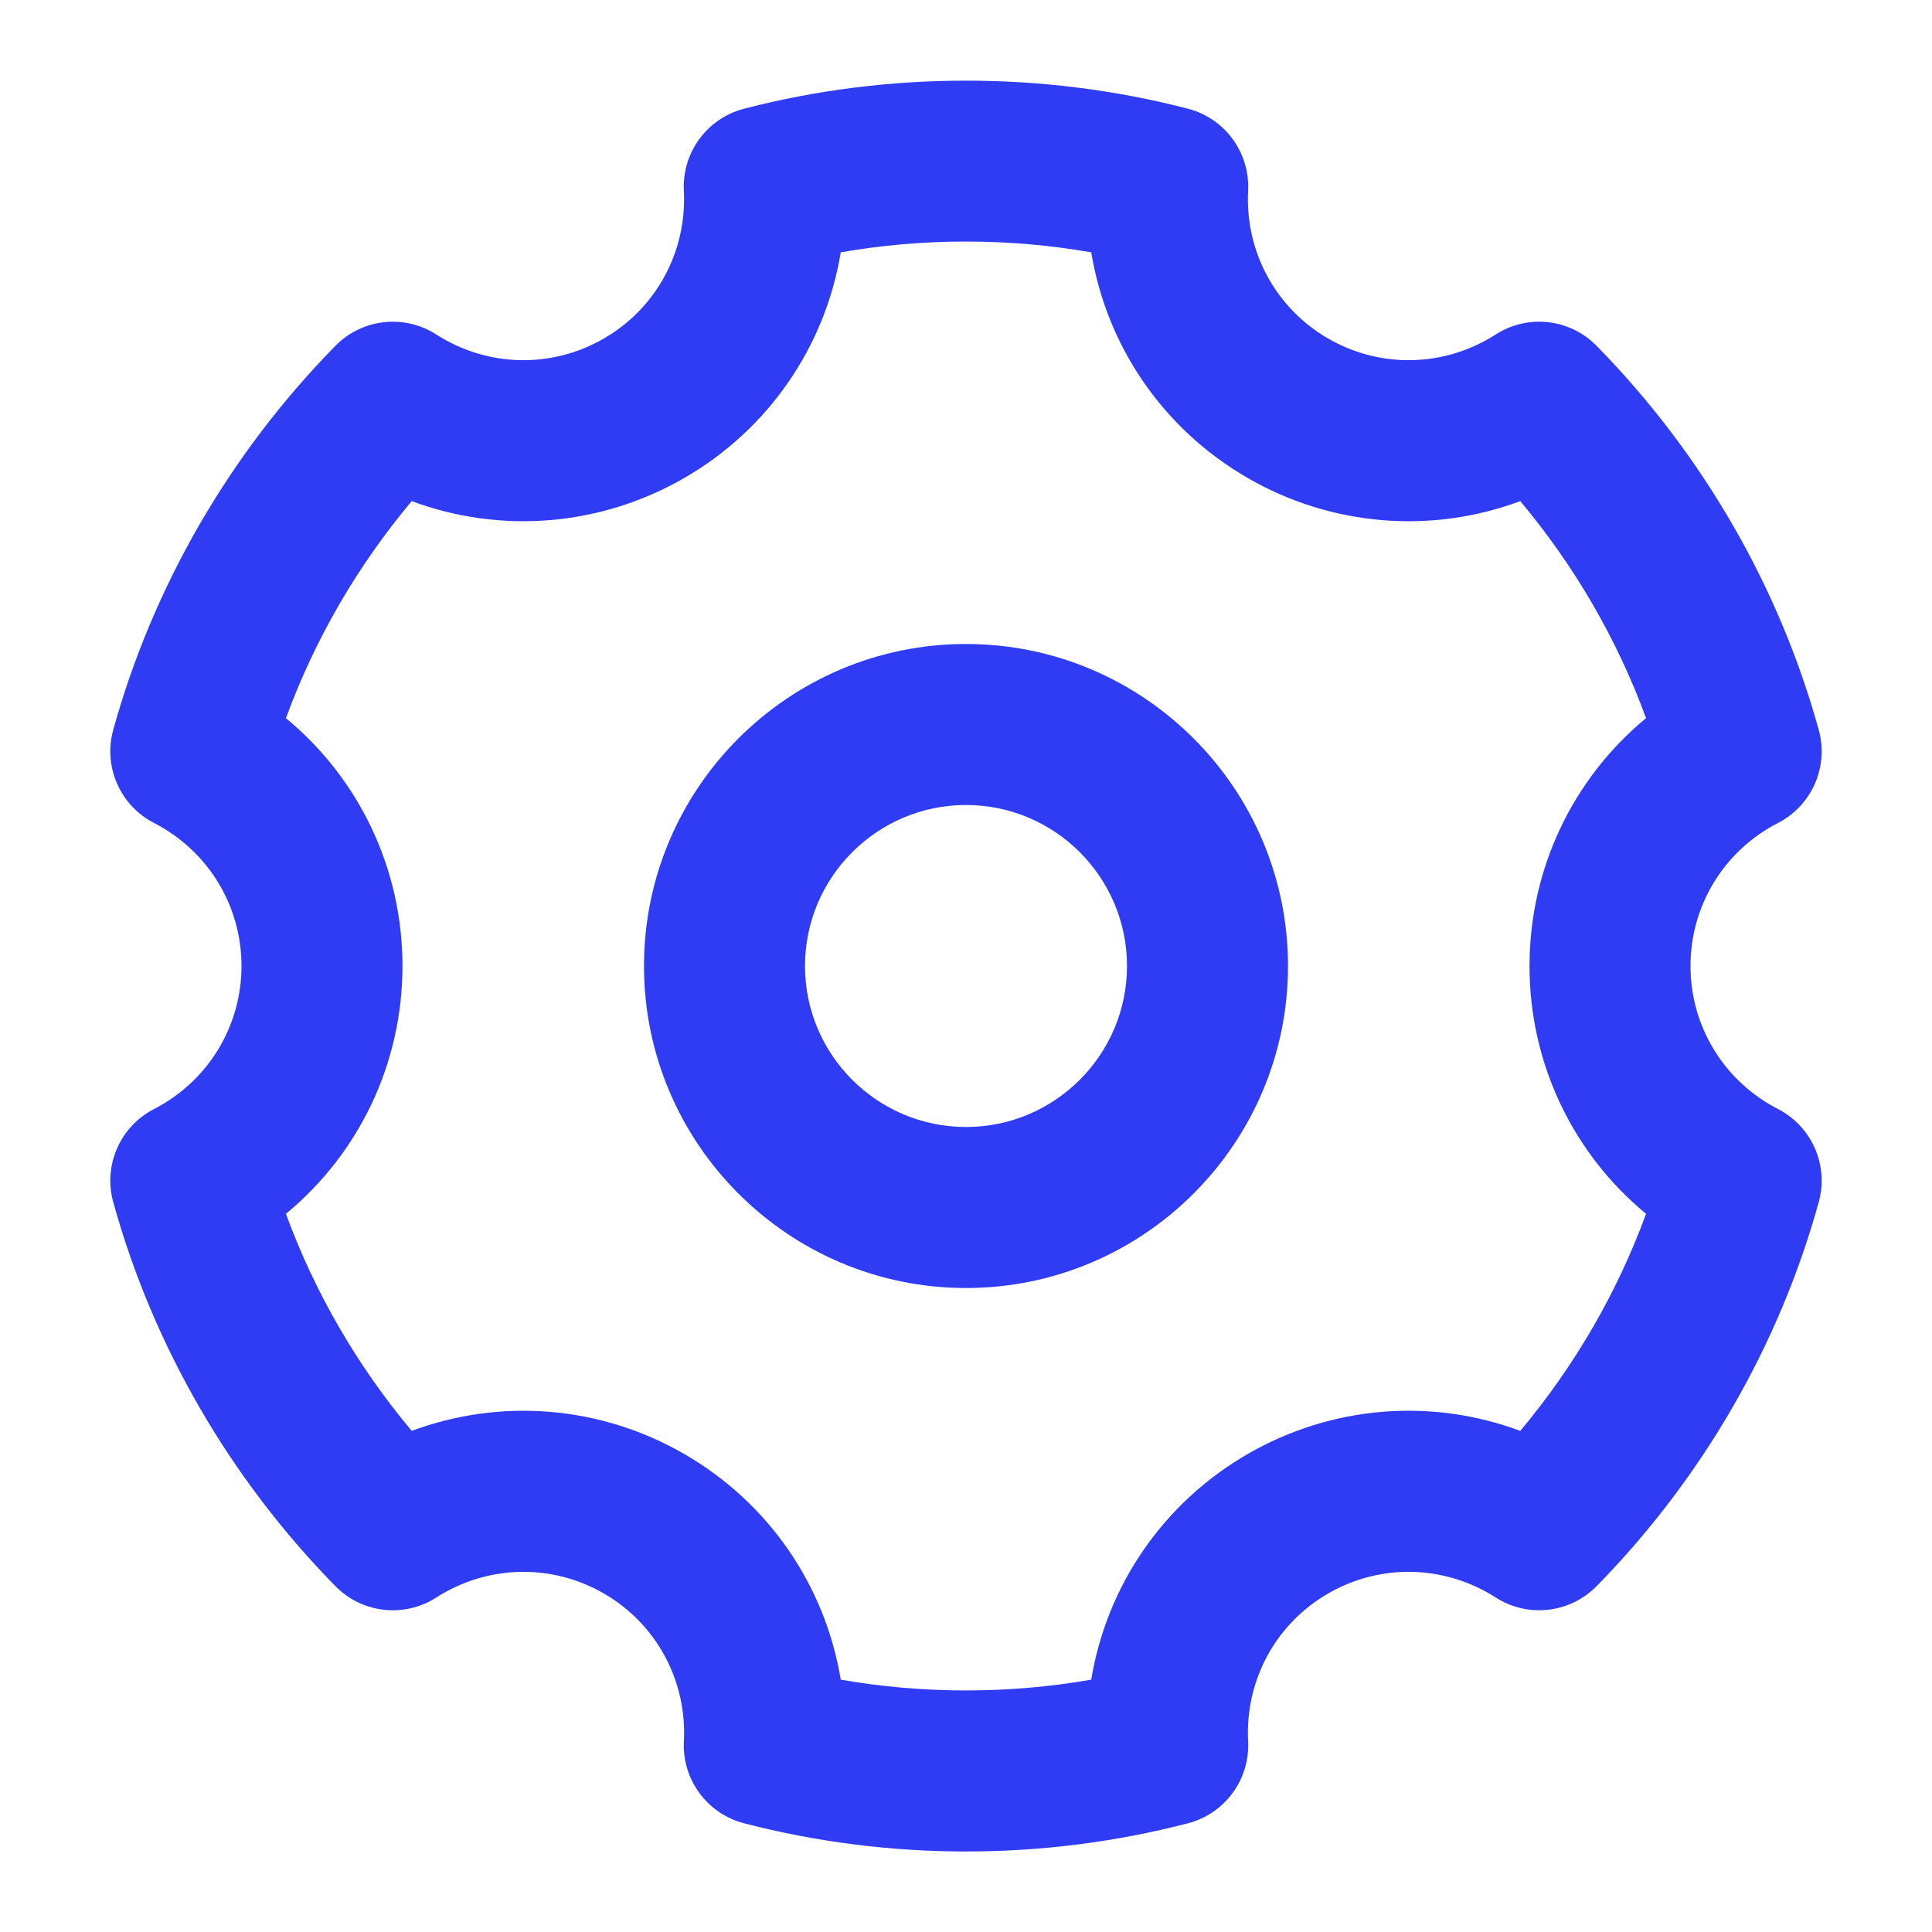 <svg t="1636639530669" class="icon" viewBox="0 0 1024 1024" version="1.1" xmlns="http://www.w3.org/2000/svg" ><path d="M512 341.33c-94.1 0-170.67 76.56-170.67 170.67S417.9 682.67 512 682.67 682.67 606.1 682.67 512 606.1 341.33 512 341.33z m0 256c-47.06 0-85.33-38.27-85.33-85.33s38.27-85.33 85.33-85.33 85.33 38.27 85.33 85.33-38.27 85.33-85.33 85.33z" fill="#2F3CF4" p-id="15207"></path><path d="M942.4 587.83C913.77 573.1 896 544.04 896 512s17.77-61.1 46.4-75.83c17.96-9.25 26.96-29.83 21.58-49.29-21-76.06-61.71-146.46-117.73-203.56-14.15-14.44-36.44-16.98-53.48-6.04-27.06 17.35-61.06 18.19-88.77 2.17-27.85-16.06-44.12-46.1-42.48-78.35 1.04-20.23-12.29-38.4-31.9-43.48-76.42-19.83-158.83-19.83-235.25 0-19.6 5.08-32.94 23.25-31.9 43.48 1.65 32.25-14.62 62.29-42.48 78.35-27.69 16.02-61.69 15.19-88.77-2.17-17.06-10.94-39.35-8.38-53.48 6.04-55.98 57.06-96.69 127.46-117.73 203.54-5.38 19.48 3.62 40.06 21.58 49.31C110.23 450.9 128 479.96 128 512s-17.77 61.1-46.4 75.83c-17.96 9.25-26.96 29.83-21.58 49.31 21.04 76.08 61.75 146.48 117.73 203.54 14.15 14.42 36.44 16.96 53.48 6.04 27.08-17.33 61.08-18.17 88.77-2.17 27.85 16.06 44.12 46.1 42.48 78.35-1.04 20.23 12.29 38.4 31.9 43.48 38.21 9.92 77.77 14.94 117.62 14.94s79.42-5.02 117.62-14.94c19.6-5.08 32.94-23.25 31.9-43.48-1.65-32.25 14.62-62.29 42.48-78.35 27.71-16 61.71-15.17 88.77 2.17 17.04 10.92 39.31 8.35 53.48-6.04 56-57.1 96.71-127.48 117.73-203.56 5.37-19.45-3.63-40.04-21.58-49.29z m-69.96 55.52c-15.23 41.65-37.85 80.67-66.67 115.04-47.06-17.5-99.81-13.52-144.44 12.25-44.88 25.92-74.73 69.85-82.96 119.62-43.62 7.62-89.12 7.62-132.75 0-8.23-49.77-38.08-93.71-82.96-119.62-44.62-25.75-97.42-29.73-144.44-12.25-28.81-34.35-51.42-73.38-66.67-115.04 38.77-32 61.77-79.73 61.77-131.35s-23-99.35-61.77-131.35c15.25-41.67 37.85-80.69 66.67-115.04 47.02 17.48 99.79 13.48 144.44-12.25 44.88-25.92 74.73-69.85 82.96-119.62 43.62-7.63 89.12-7.63 132.75 0 8.23 49.77 38.08 93.71 82.96 119.62 44.62 25.73 97.4 29.75 144.44 12.25 28.83 34.38 51.44 73.4 66.67 115.02-38.77 32.02-61.77 79.75-61.77 131.38s23 99.34 61.77 131.34z" fill="#2F3CF4" p-id="15208"></path></svg>